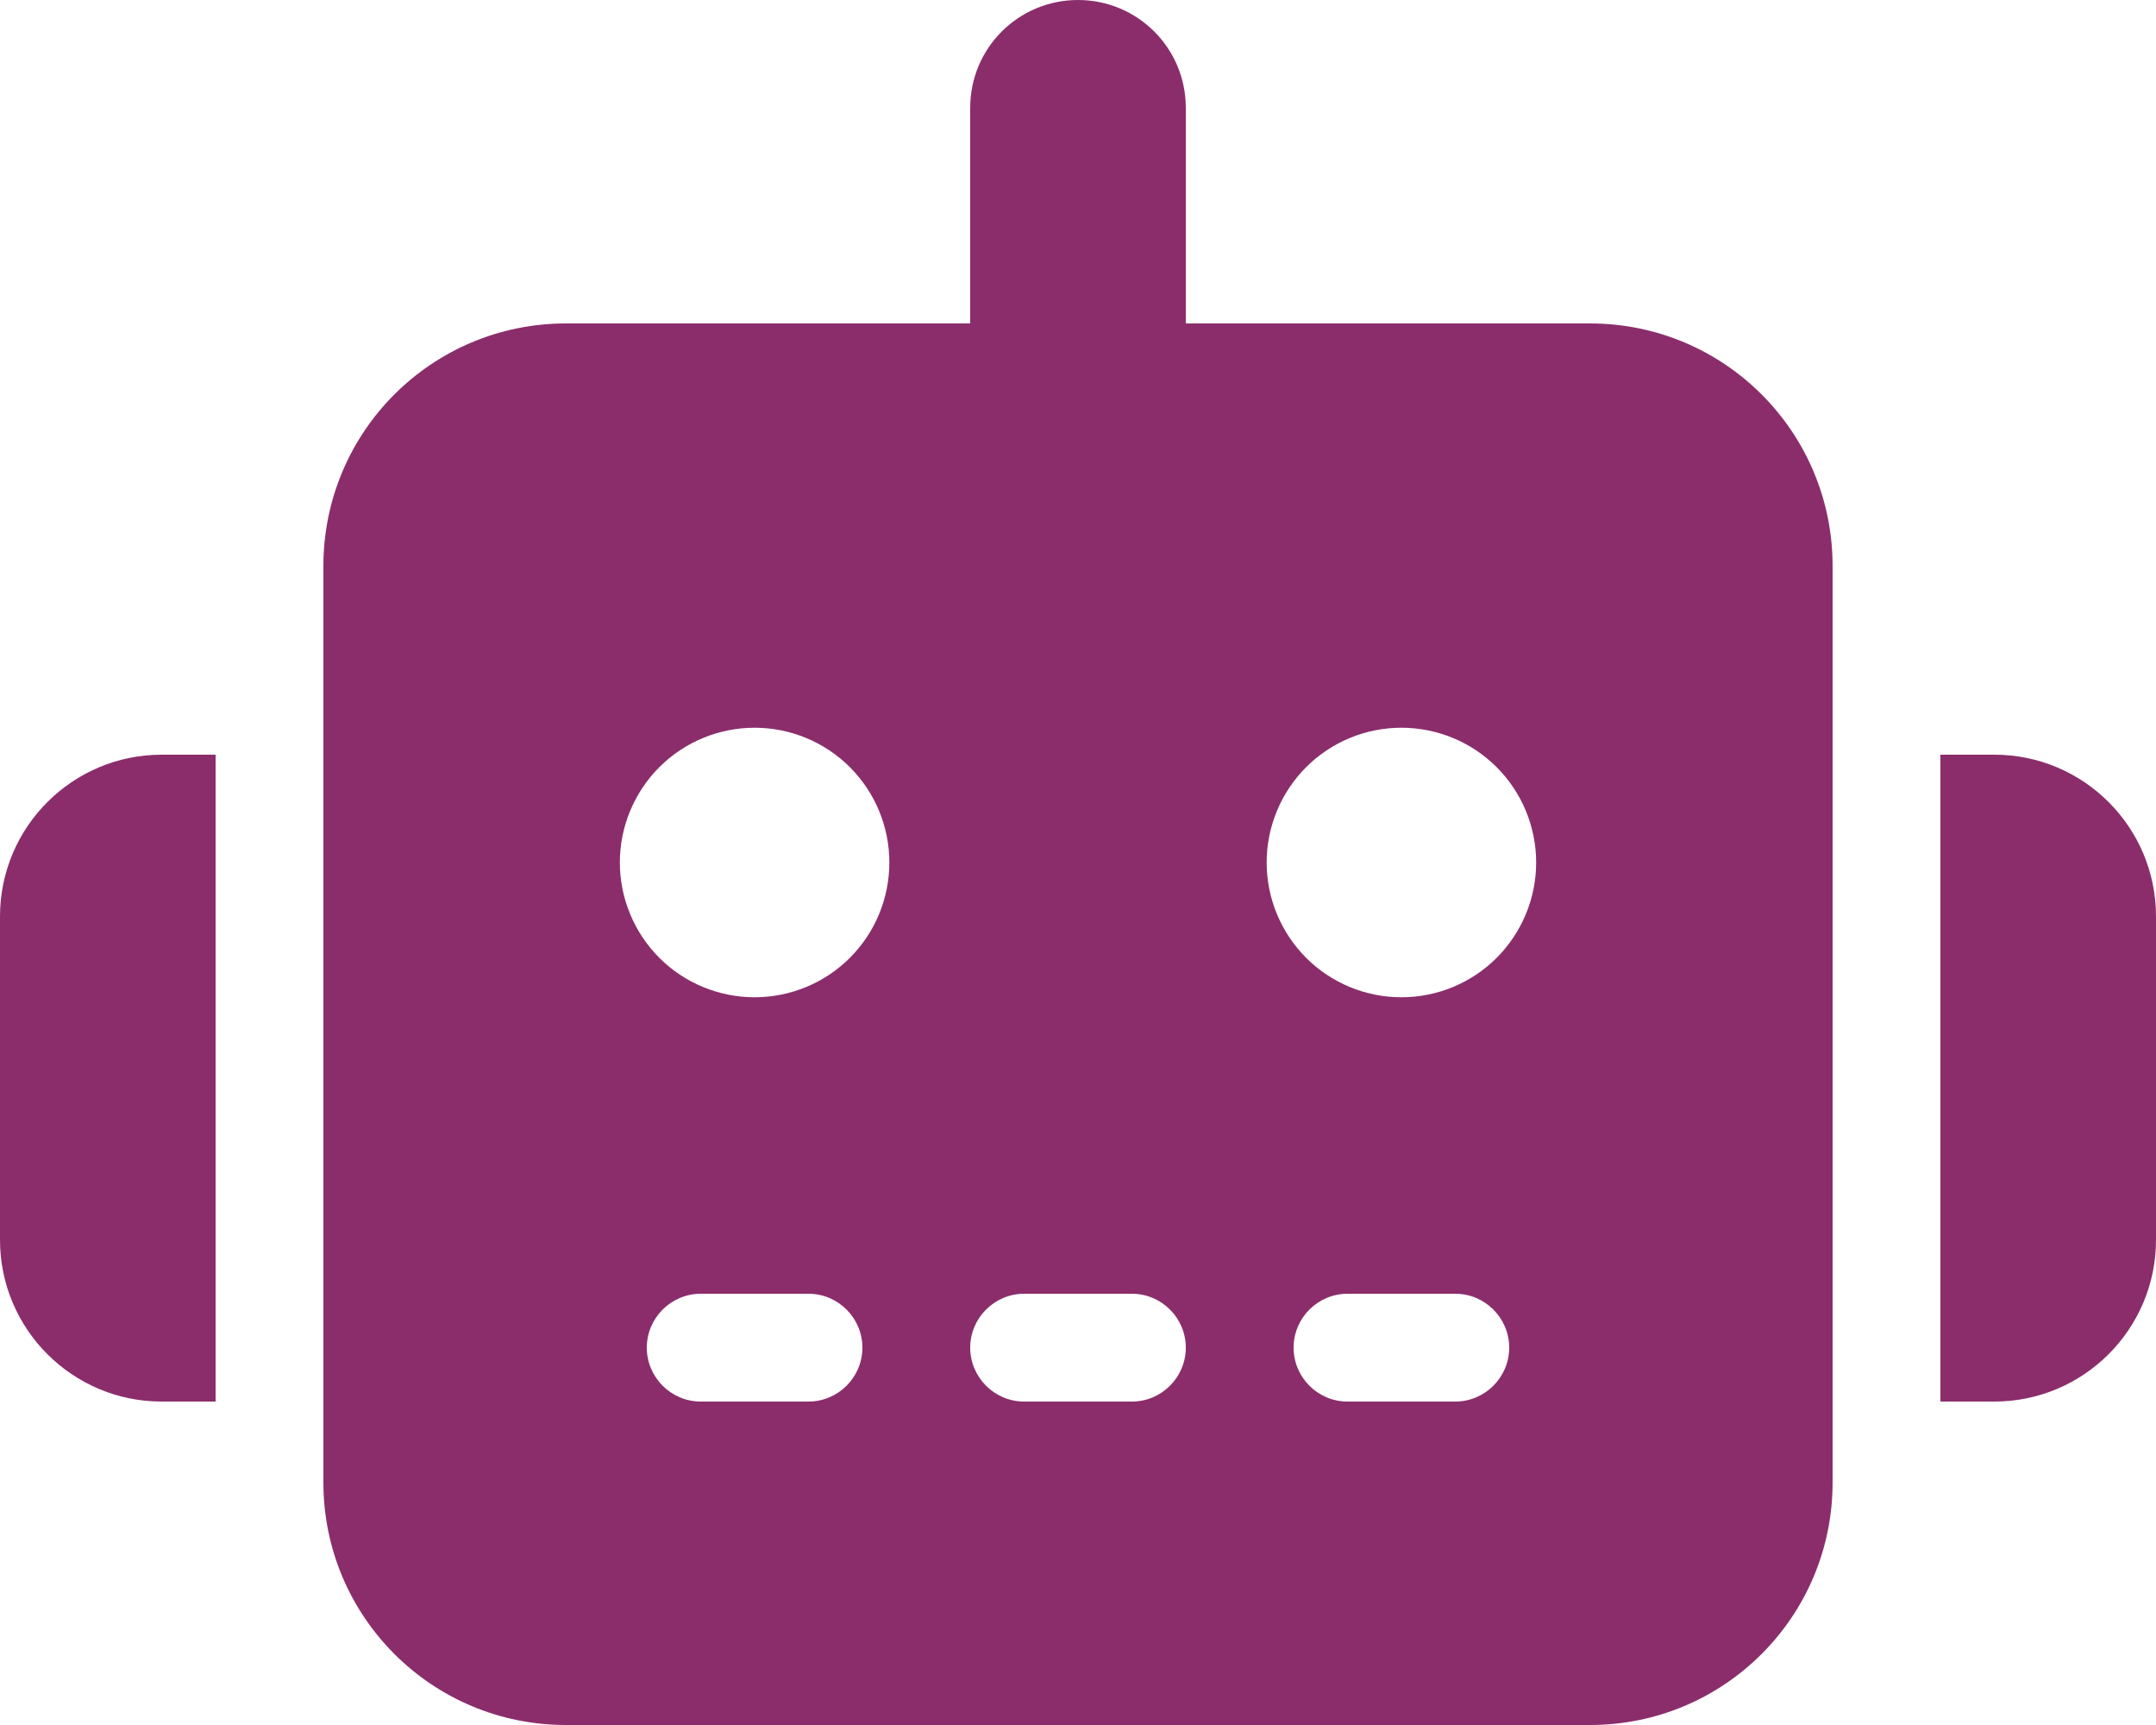 <svg preserveAspectRatio="none" width="100%" height="100%" overflow="visible" style="display: block;" viewBox="0 0 30 24" fill="none" xmlns="http://www.w3.org/2000/svg">
<g id="Frame">
<g clip-path="url(#clip0_0_63)">
<path id="Vector" d="M15 0C15.83 0 16.5 0.67 16.5 1.5V4.5H22.125C23.991 4.5 25.5 6.009 25.5 7.875V20.625C25.5 22.491 23.991 24 22.125 24H7.875C6.009 24 4.5 22.491 4.5 20.625V7.875C4.5 6.009 6.009 4.5 7.875 4.5H13.5V1.5C13.5 0.67 14.17 0 15 0ZM9.75 18C9.338 18 9 18.337 9 18.75C9 19.163 9.338 19.5 9.75 19.5H11.25C11.662 19.5 12 19.163 12 18.75C12 18.337 11.662 18 11.25 18H9.75ZM14.25 18C13.838 18 13.5 18.337 13.5 18.75C13.5 19.163 13.838 19.5 14.25 19.5H15.75C16.163 19.5 16.5 19.163 16.5 18.75C16.5 18.337 16.163 18 15.75 18H14.25ZM18.75 18C18.337 18 18 18.337 18 18.75C18 19.163 18.337 19.5 18.75 19.5H20.25C20.663 19.5 21 19.163 21 18.75C21 18.337 20.663 18 20.25 18H18.75ZM12.375 12C12.375 11.503 12.178 11.026 11.826 10.674C11.474 10.322 10.997 10.125 10.5 10.125C10.003 10.125 9.526 10.322 9.174 10.674C8.823 11.026 8.625 11.503 8.625 12C8.625 12.497 8.823 12.974 9.174 13.326C9.526 13.678 10.003 13.875 10.5 13.875C10.997 13.875 11.474 13.678 11.826 13.326C12.178 12.974 12.375 12.497 12.375 12ZM19.5 13.875C19.997 13.875 20.474 13.678 20.826 13.326C21.177 12.974 21.375 12.497 21.375 12C21.375 11.503 21.177 11.026 20.826 10.674C20.474 10.322 19.997 10.125 19.5 10.125C19.003 10.125 18.526 10.322 18.174 10.674C17.823 11.026 17.625 11.503 17.625 12C17.625 12.497 17.823 12.974 18.174 13.326C18.526 13.678 19.003 13.875 19.5 13.875ZM2.25 10.5H3V19.5H2.25C1.008 19.5 0 18.492 0 17.25V12.75C0 11.508 1.008 10.5 2.25 10.5ZM27.75 10.5C28.992 10.5 30 11.508 30 12.75V17.25C30 18.492 28.992 19.5 27.75 19.5H27V10.5H27.75Z" fill="#8B2D6B"/>
</g>
</g>
<defs>
<clipPath id="clip0_0_63">
<path d="M0 0H30V24H0V0Z" fill="white"/>
</clipPath>
</defs>
</svg>
